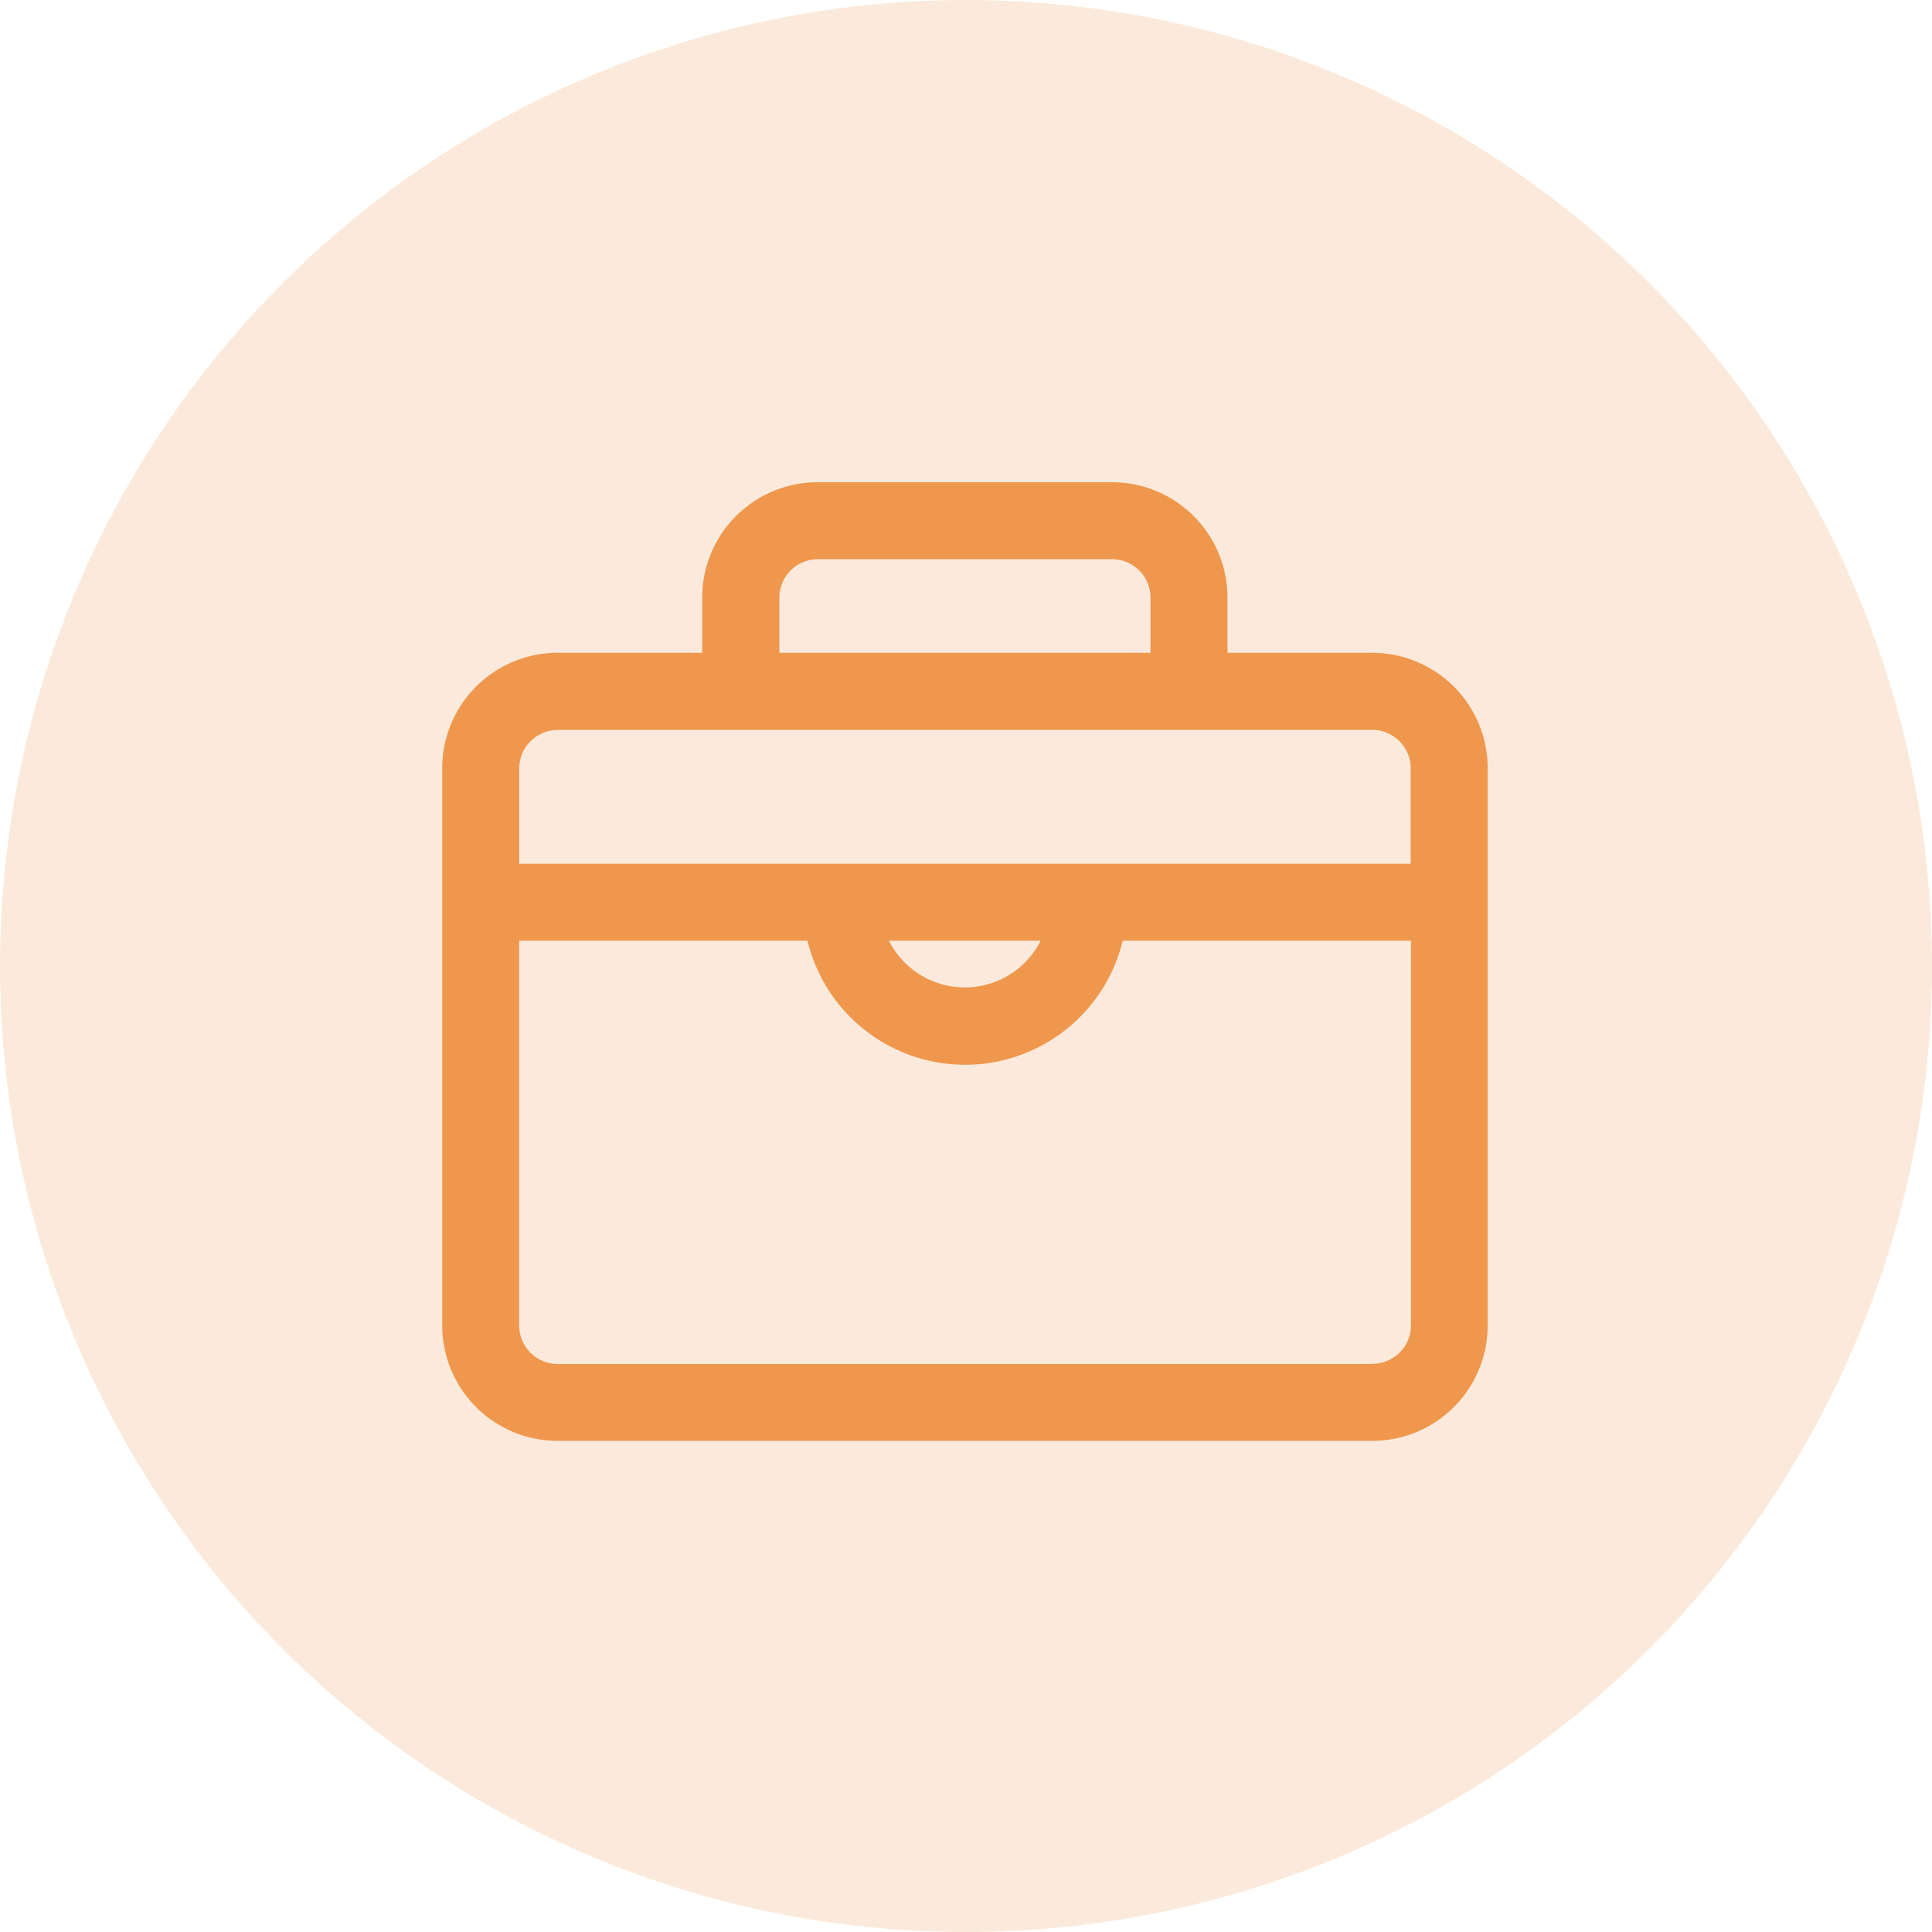 <svg xmlns="http://www.w3.org/2000/svg" width="38" height="38" viewBox="0 0 38 38">
  <g id="组_7935" data-name="组 7935" transform="translate(-1324 -1772)">
    <path id="路径_4139" data-name="路径 4139" d="M19.32,19m-19,0a19,19,0,1,0,19-19,19,19,0,0,0-19,19Z" transform="translate(1323.68 1772)" fill="rgba(238,151,77,0.2)"/>
    <path id="路径_4141" data-name="路径 4141" d="M115.008,165.5h-2.847v-1.084a2.271,2.271,0,0,0-2.271-2.271H104.1a2.271,2.271,0,0,0-2.271,2.271V165.5H98.987a2.271,2.271,0,0,0-2.271,2.271V178.73A2.271,2.271,0,0,0,98.987,181h16.021a2.271,2.271,0,0,0,2.271-2.271V167.775A2.271,2.271,0,0,0,115.008,165.5Zm-11.661-1.084a.757.757,0,0,1,.757-.757h5.786a.757.757,0,0,1,.757.757V165.5h-7.3Zm-4.36,2.6h16.021a.757.757,0,0,1,.757.757v1.876H98.231v-1.876A.757.757,0,0,1,98.987,167.018Zm9.5,4.146a1.671,1.671,0,0,1-2.985,0Zm6.518,8.326H98.987a.757.757,0,0,1-.757-.757v-7.569H103.9a3.189,3.189,0,0,0,6.2,0h5.67v7.569a.757.757,0,0,1-.757.753Z" transform="translate(1235.982 1619.34)" fill="#ee974d"/>
  </g>
</svg>
